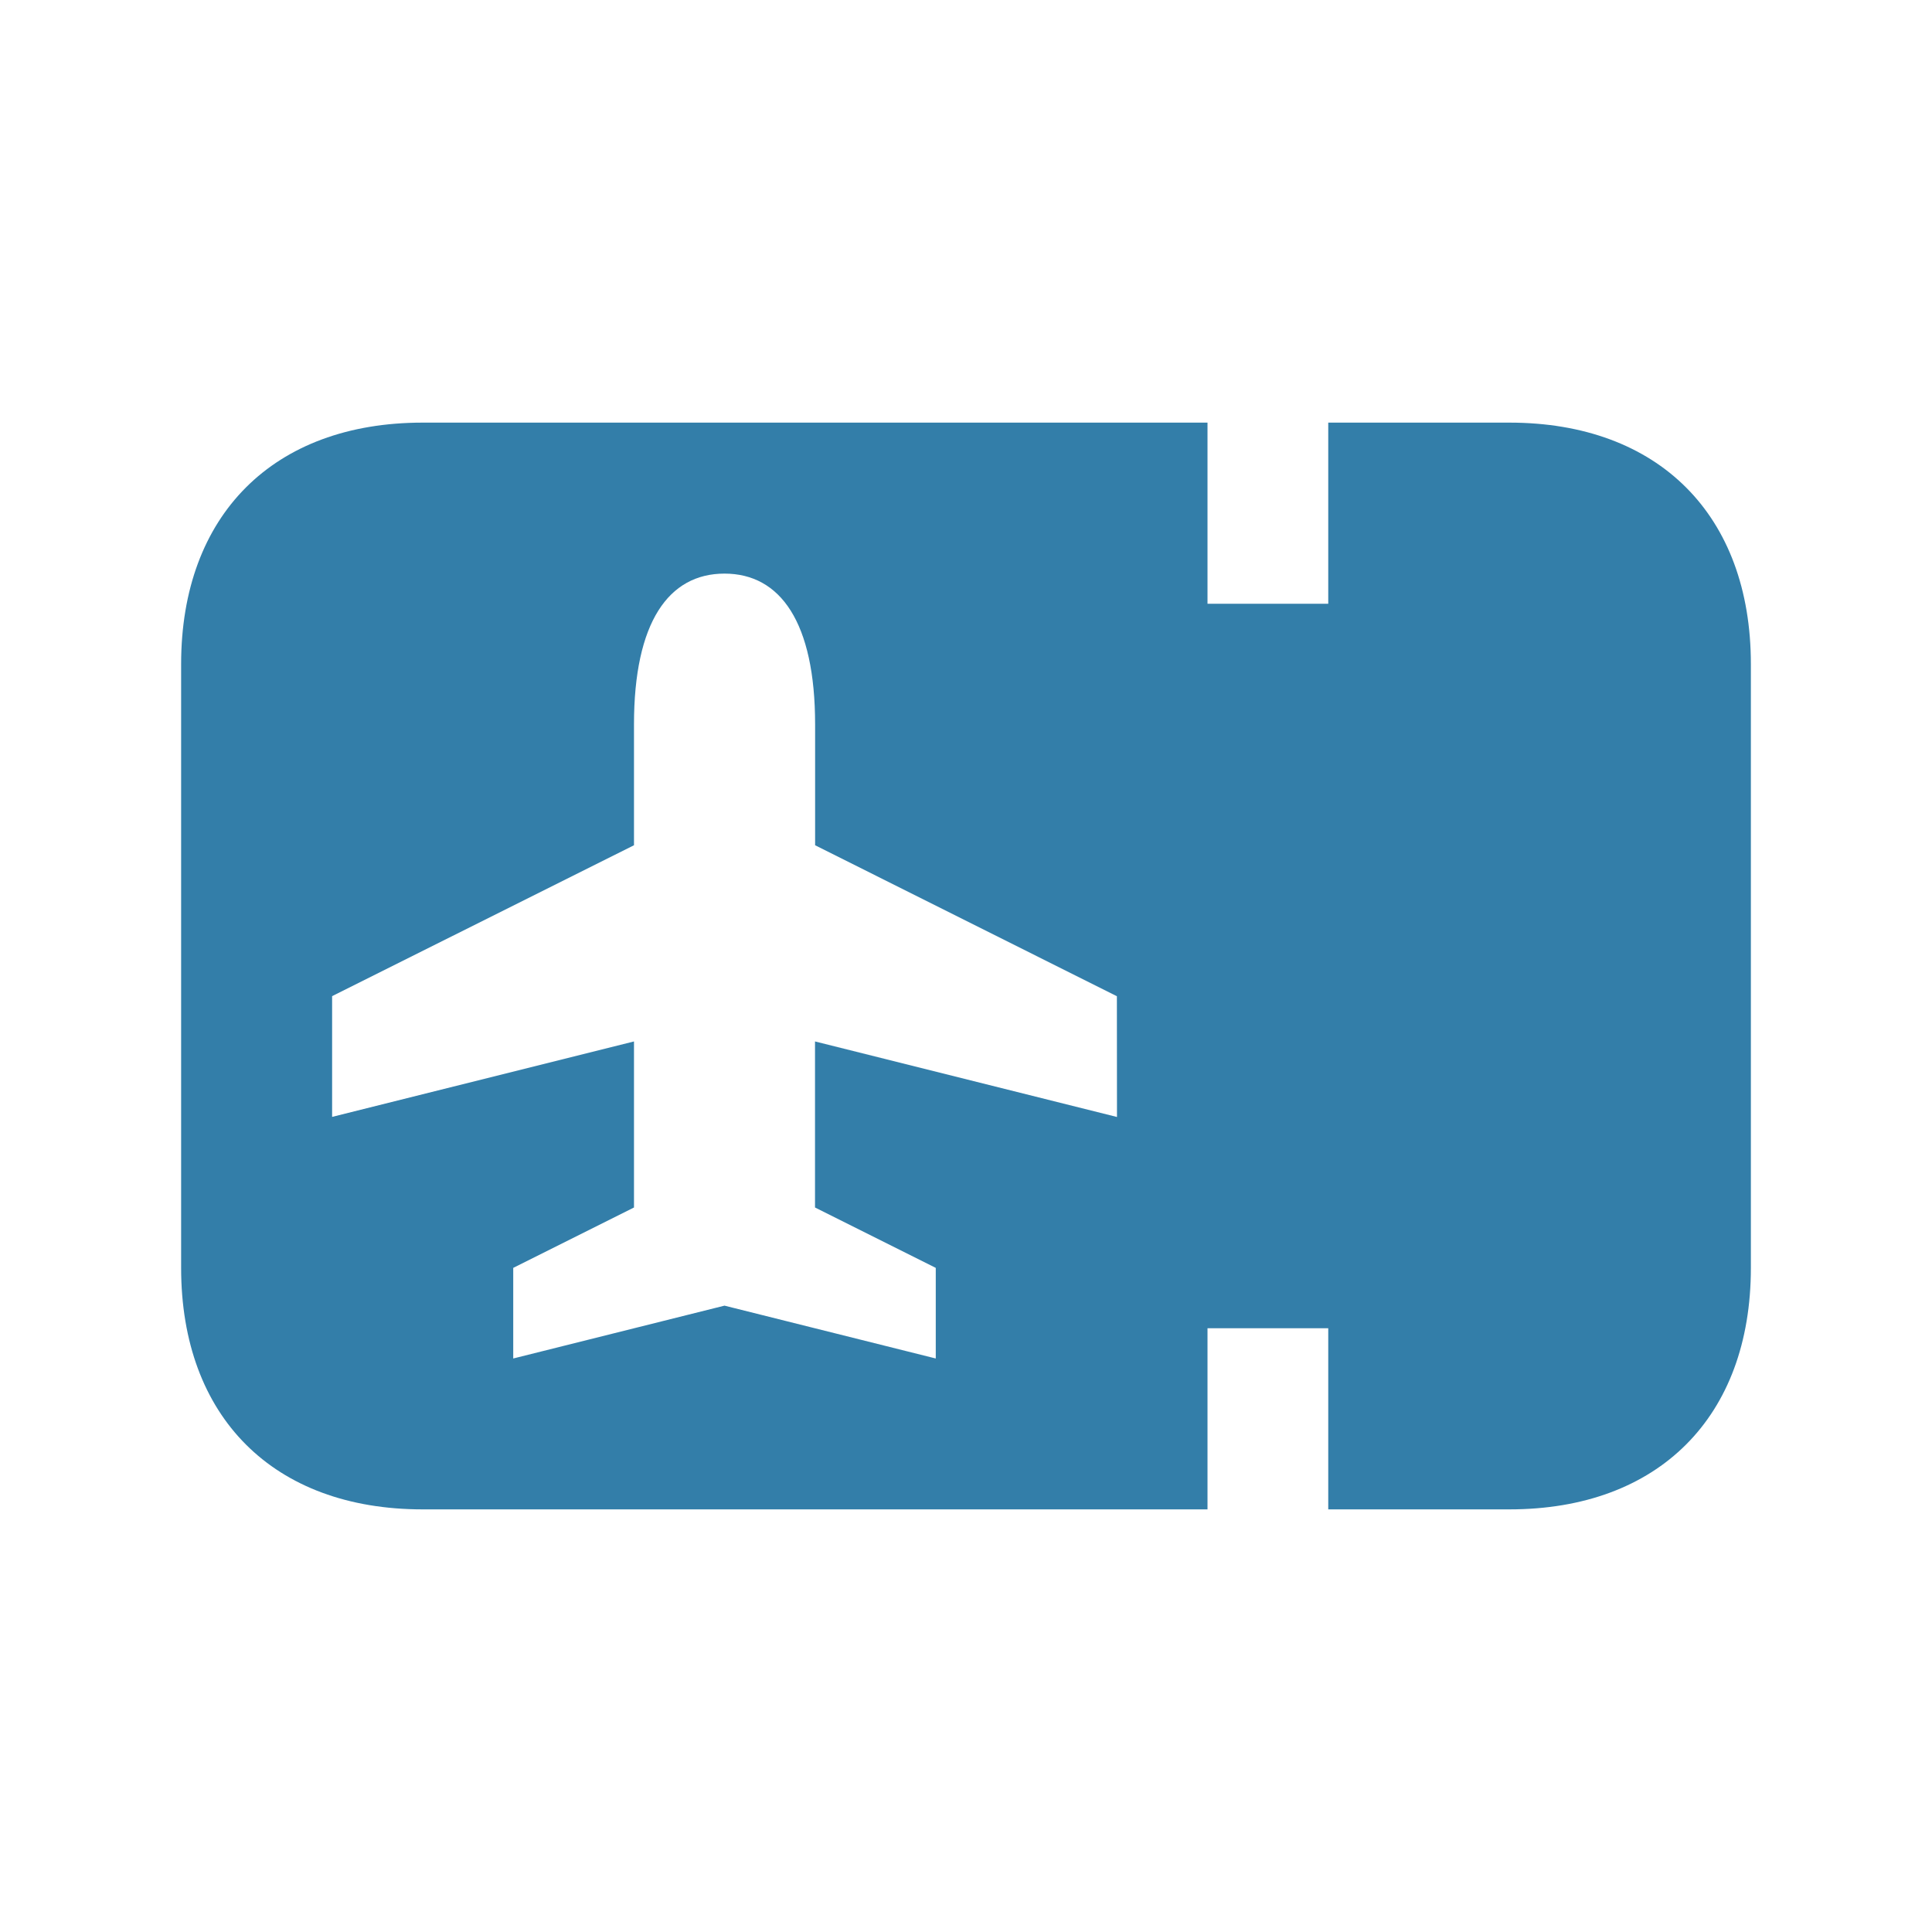 <svg xmlns="http://www.w3.org/2000/svg" viewBox="0 0 20 20" fill="#337ea9"><path d="M15.625 4.375H13.75V6.25H12.5V4.375H4.375c-1.544 0-2.5.956-2.5 2.5v6.25c0 1.544.956 2.5 2.5 2.5H12.5V13.75h1.25v1.875h1.875c1.544 0 2.5-.956 2.5-2.5v-6.25c0-1.544-.956-2.5-2.5-2.5m-4.062 7.188-3.126-.782V12.5l1.25.625v.938L7.5 13.516l-2.187.547v-.938l1.25-.625v-1.719l-3.125.781v-1.25L6.563 8.75V7.5c0-1.06.359-1.562.937-1.562s.938.503.938 1.562v1.25l3.124 1.563z" fill="#337ea9"></path></svg>